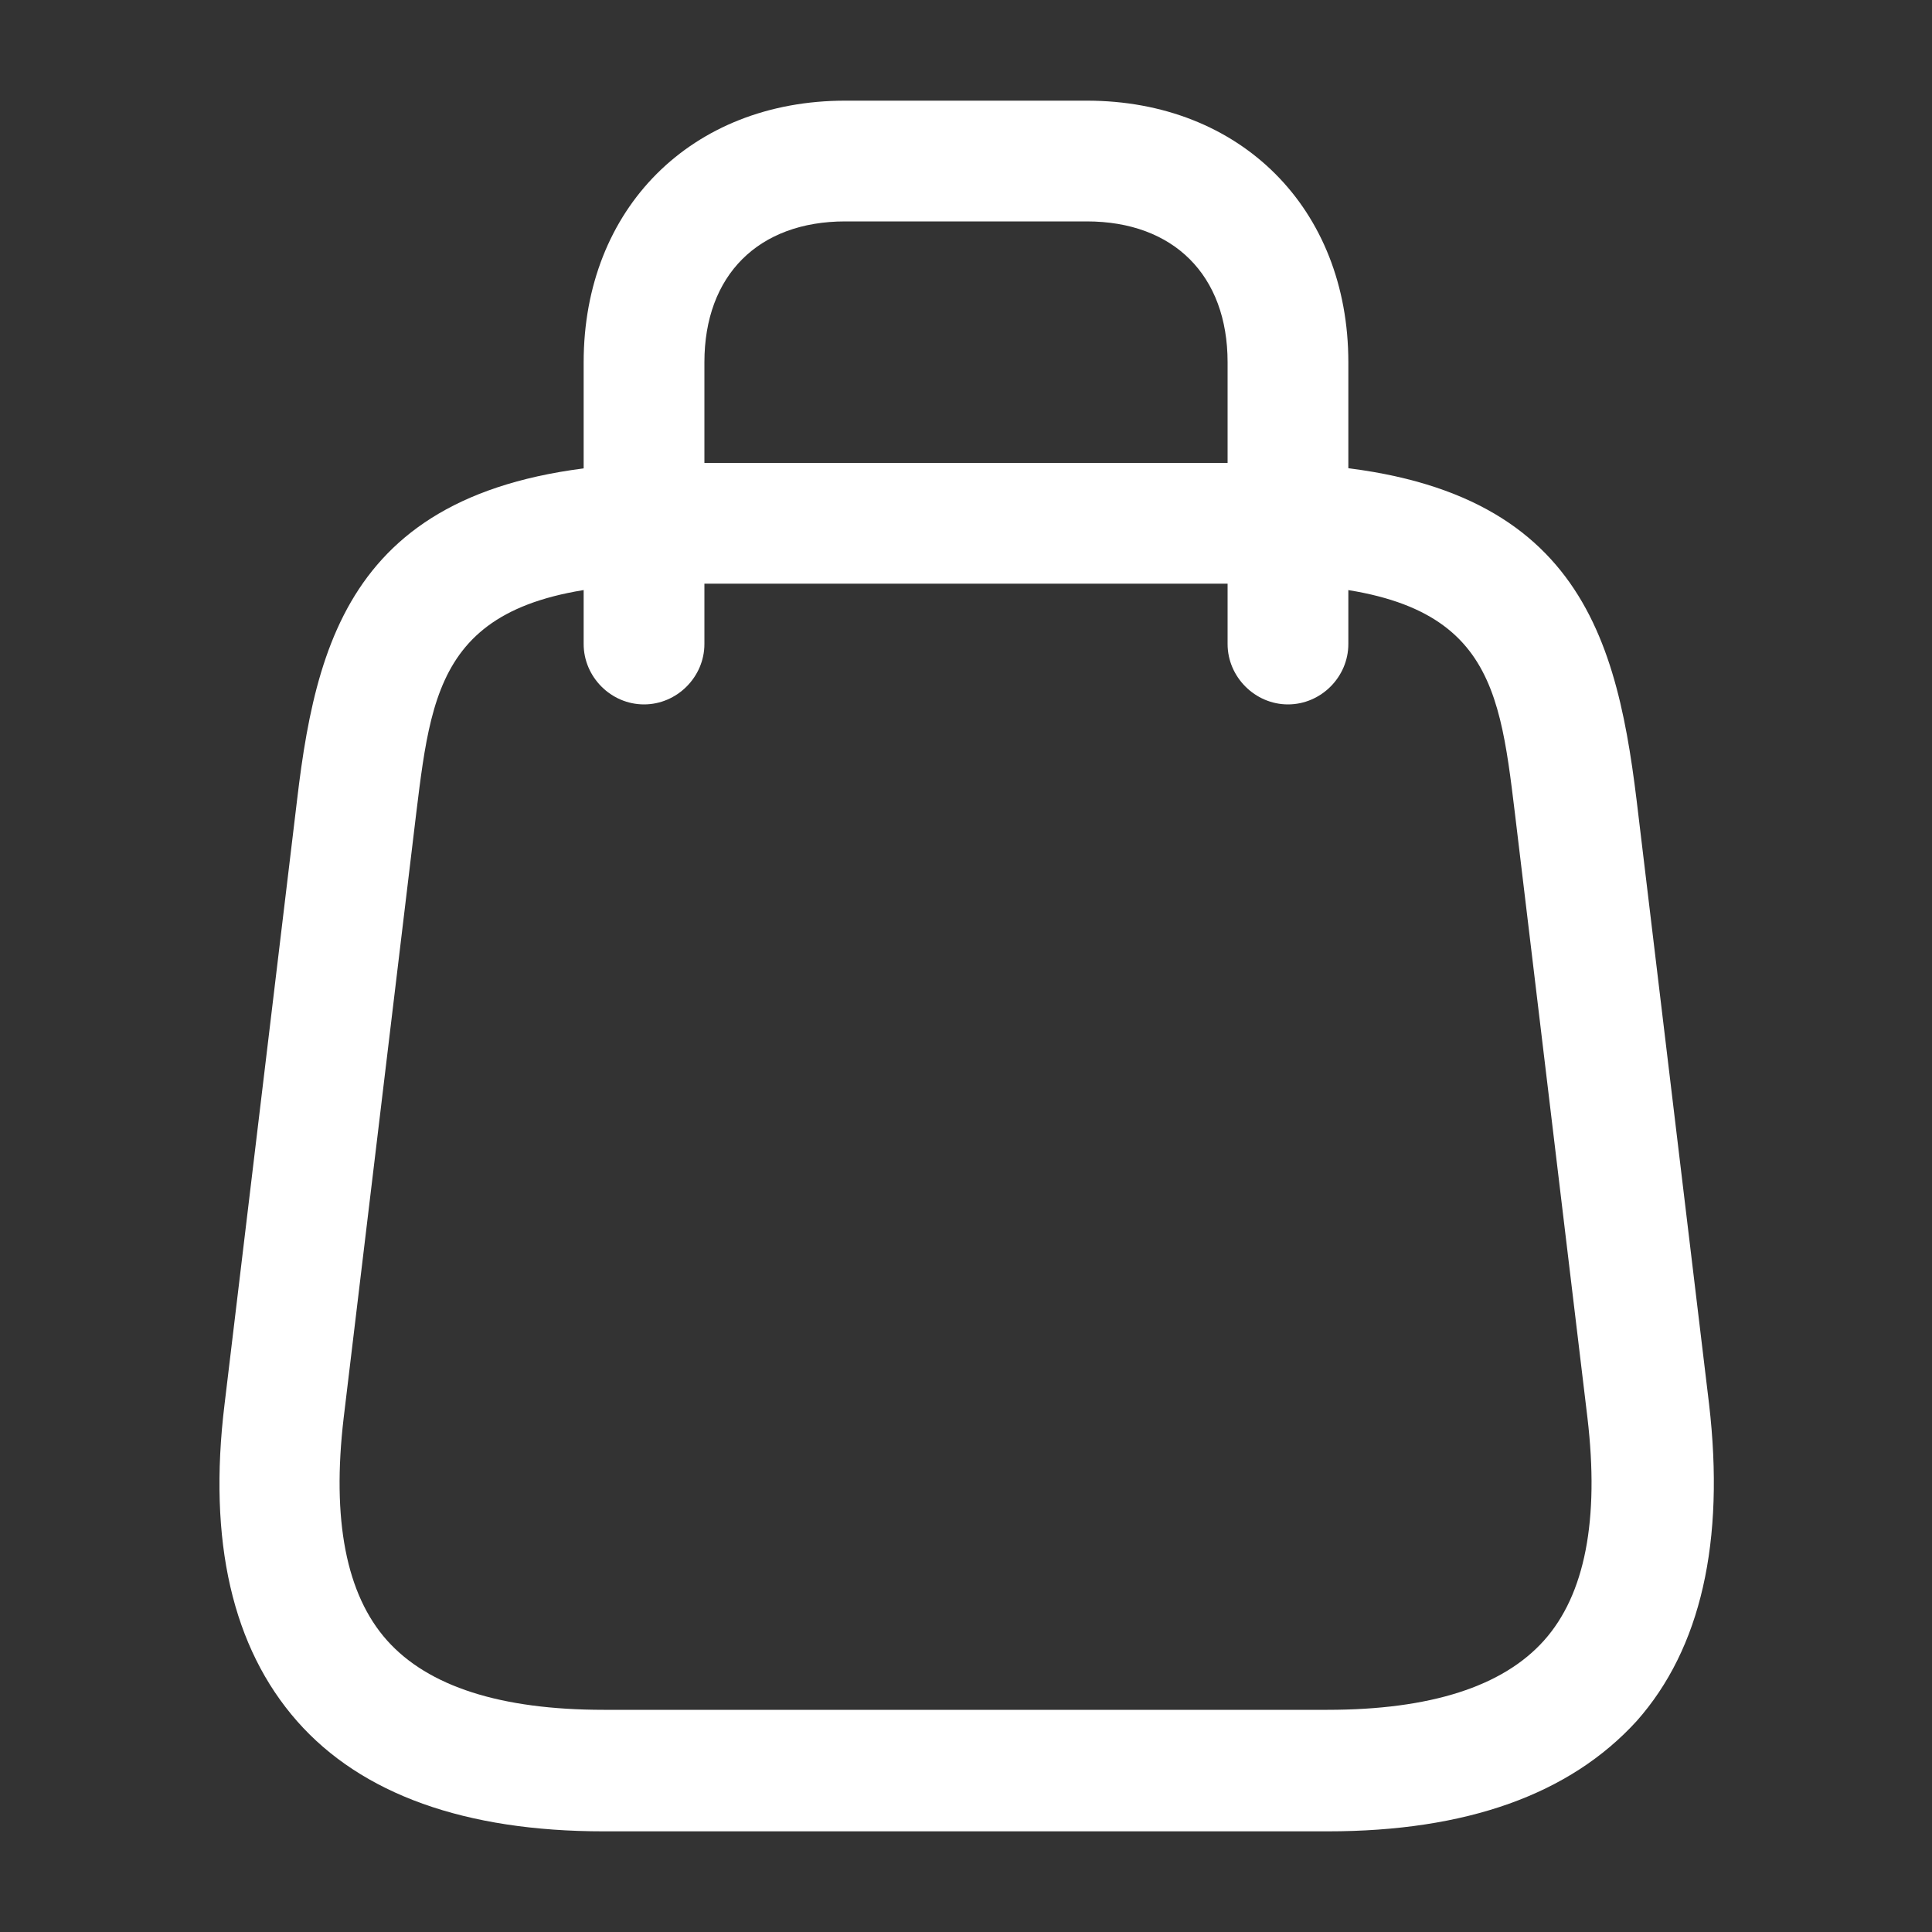 <svg width="20" height="20" viewBox="0 0 20 20" fill="none" xmlns="http://www.w3.org/2000/svg">
<rect x="0" y="0" width="20" height="20" fill="#333333" stroke="none"/>
<path d="M13.742 18.958H6.25C4.817 18.958 3.742 18.575 3.075 17.817C2.408 17.058 2.15 15.958 2.325 14.533L3.075 8.283C3.292 6.442 3.758 4.792 7.008 4.792H13.008C16.25 4.792 16.717 6.442 16.942 8.283L17.692 14.533C17.858 15.958 17.608 17.067 16.942 17.817C16.25 18.575 15.183 18.958 13.742 18.958ZM7 6.042C4.6 6.042 4.483 6.992 4.308 8.425L3.558 14.675C3.433 15.733 3.583 16.508 4.008 16.983C4.433 17.458 5.183 17.7 6.25 17.7H13.742C14.808 17.7 15.558 17.458 15.983 16.983C16.408 16.508 16.558 15.733 16.433 14.675L15.683 8.425C15.508 6.983 15.4 6.042 12.992 6.042H7Z" fill="white"/>
<path d="M13.333 7.292C12.992 7.292 12.708 7.008 12.708 6.667V3.75C12.708 2.85 12.15 2.292 11.25 2.292H8.75C7.85 2.292 7.292 2.85 7.292 3.75V6.667C7.292 7.008 7.008 7.292 6.667 7.292C6.325 7.292 6.042 7.008 6.042 6.667V3.75C6.042 2.158 7.158 1.042 8.75 1.042H11.25C12.842 1.042 13.958 2.158 13.958 3.75V6.667C13.958 7.008 13.675 7.292 13.333 7.292Z" fill="white"/>
</svg>
